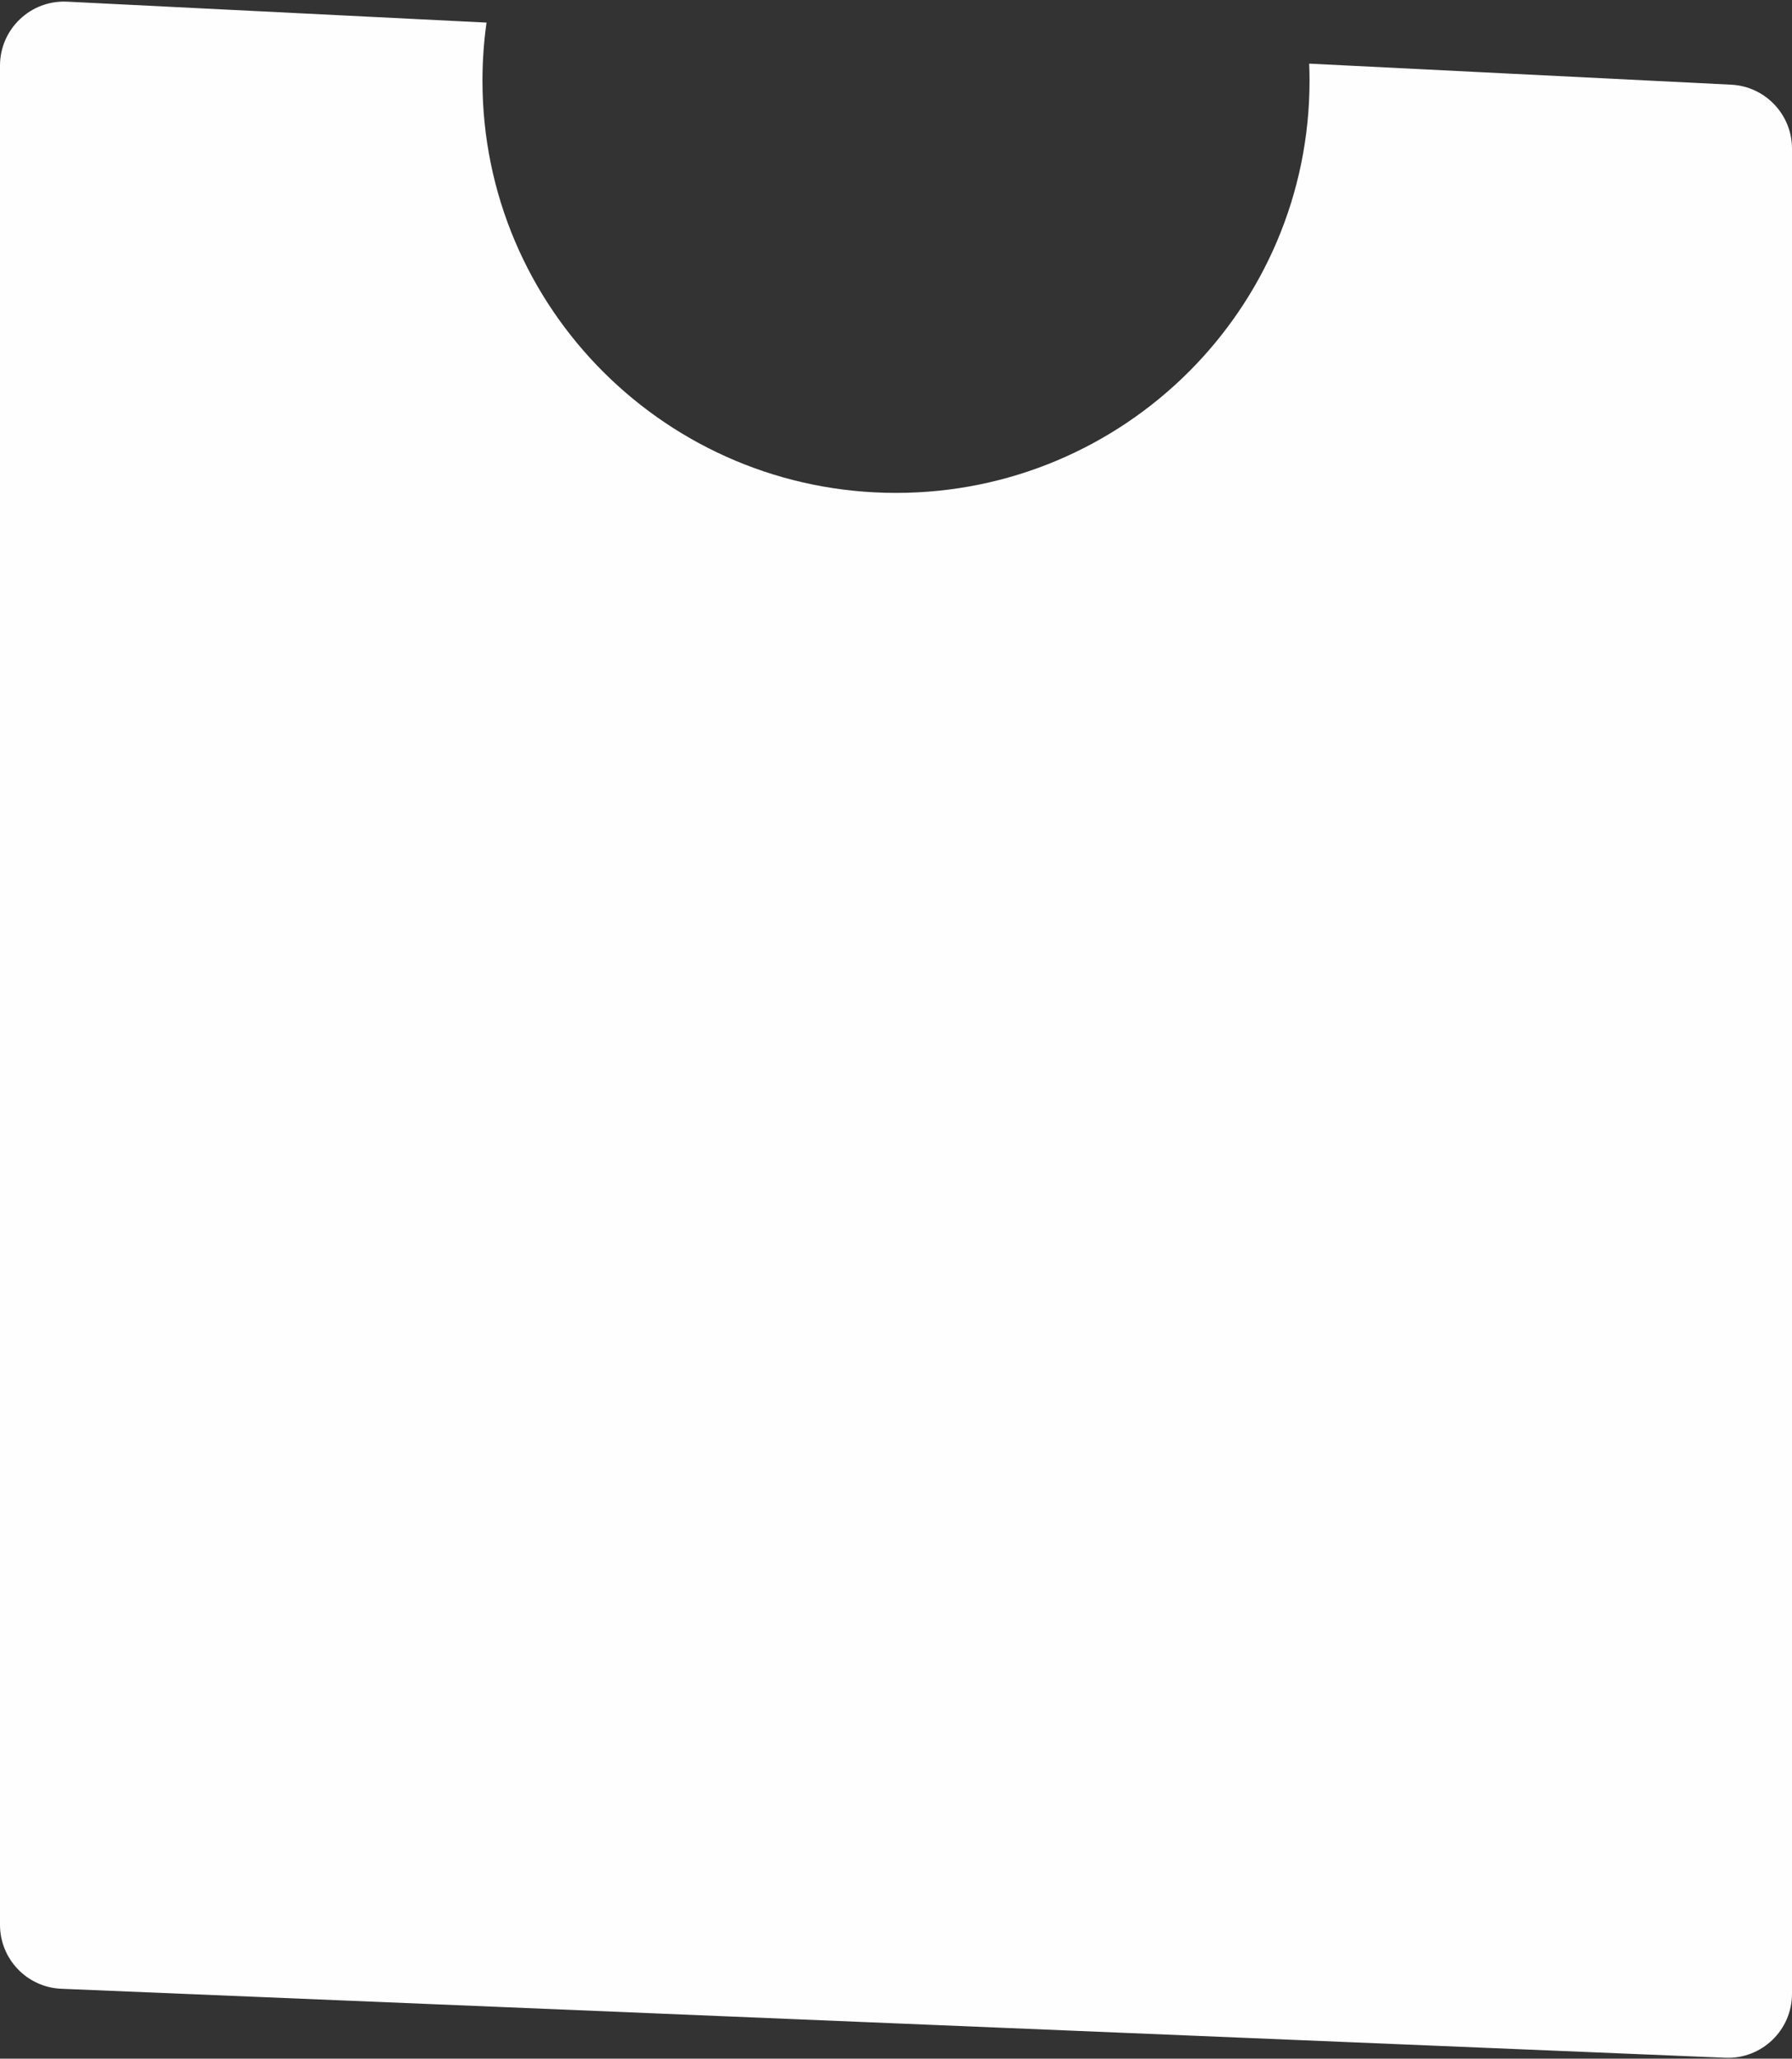 <?xml version="1.0" encoding="UTF-8"?> <svg xmlns="http://www.w3.org/2000/svg" width="560" height="643" viewBox="0 0 560 643" fill="none"><rect x="0" y="0" width="560" height="643" fill="#333333" stroke="none"/> <path fill-rule="evenodd" clip-rule="evenodd" d="M280.001 153.953C351.373 153.953 409.231 96.318 409.231 25.221C409.231 23.43 409.195 21.648 409.122 19.875L540.996 26.451C551.641 26.982 560 35.767 560 46.426V622.735C560 634.105 550.533 643.189 539.172 642.718L280 631.978L19.172 621.17C8.458 620.726 0 611.911 0 601.187V20.497C0 9.06 9.573 -0.048 20.996 0.522L152.046 7.057C151.205 12.991 150.77 19.056 150.77 25.221C150.77 96.318 208.628 153.953 280.001 153.953Z" fill="#FEFEFE"></path> </svg> 